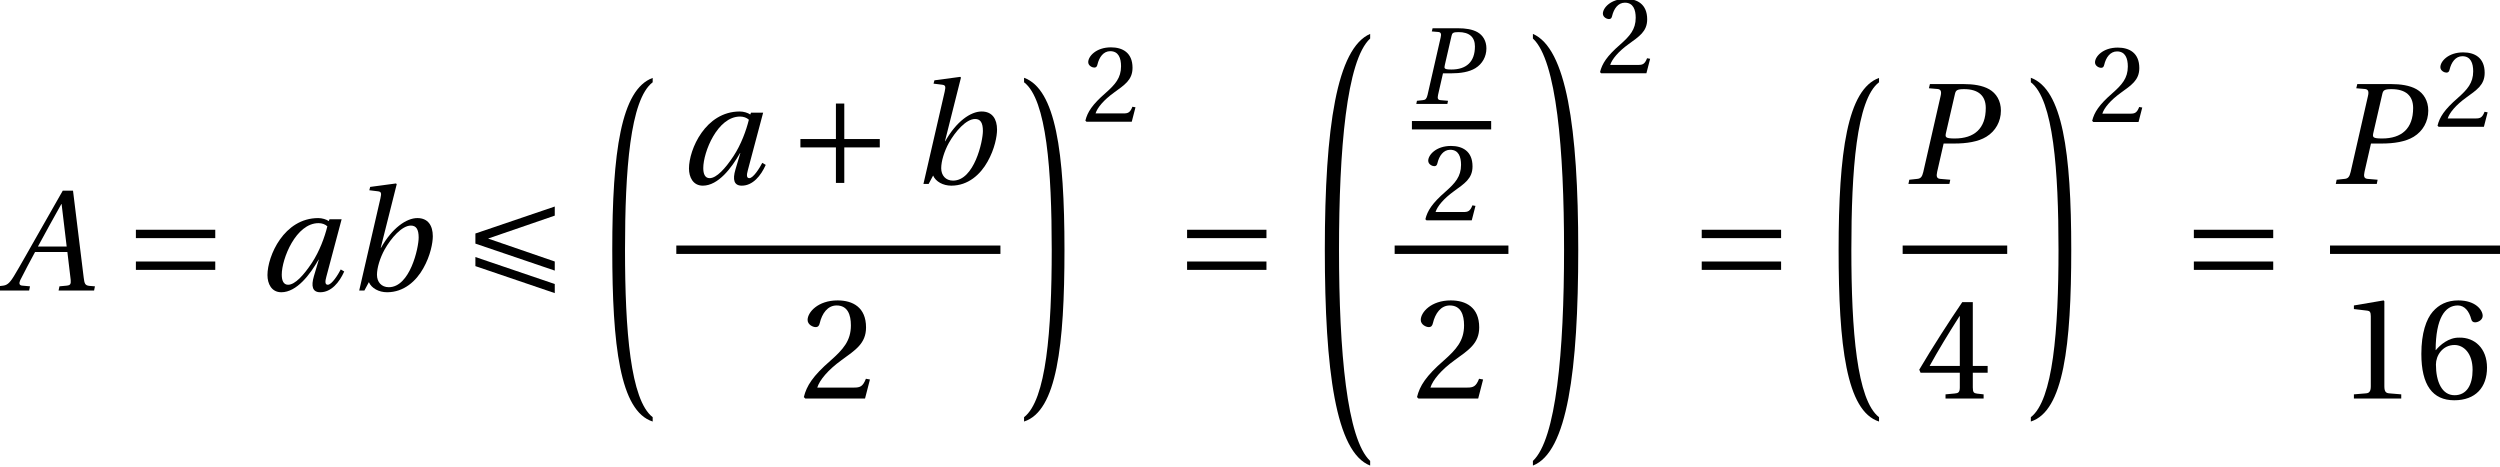 <?xml version='1.0' encoding='UTF-8'?>
<!-- This file was generated by dvisvgm 2.13.3 -->
<svg version='1.1' xmlns='http://www.w3.org/2000/svg' xmlns:xlink='http://www.w3.org/1999/xlink' width='173.208pt' height='32.357pt' viewBox='146.306 69.758 173.208 32.357'>
<defs>
<path id='g4-49' d='M4.37 0V-.29L3.53-.36C3.32-.38 3.2-.46 3.2-.85V-6.739L3.15-6.799L1.09-6.449V-6.199L2.02-6.089C2.19-6.069 2.26-5.989 2.26-5.699V-.85C2.26-.66 2.23-.54 2.17-.47C2.12-.4 2.04-.37 1.93-.36L1.09-.29V0H4.37Z'/>
<path id='g4-50' d='M4.849-1.32L4.569-1.37C4.36-.83 4.16-.76 3.76-.76H1.2C1.36-1.28 1.95-1.99 2.88-2.66C3.84-3.36 4.579-3.81 4.579-4.929C4.579-6.319 3.66-6.799 2.61-6.799C1.24-6.799 .53-5.969 .53-5.449C.53-5.109 .91-4.949 1.08-4.949C1.26-4.949 1.33-5.049 1.37-5.219C1.53-5.899 1.92-6.449 2.54-6.449C3.31-6.449 3.53-5.799 3.53-5.069C3.53-4 2.99-3.4 2.12-2.63C.89-1.56 .46-.88 .27-.1L.37 0H4.509L4.849-1.32Z'/>
<path id='g4-52' d='M3-1.79V-.77C3-.43 2.89-.37 2.65-.35L2.01-.29V0H4.649V-.29L4.2-.34C3.97-.37 3.9-.43 3.9-.77V-1.79H4.929V-2.26H3.9V-6.679H3.17C2.23-5.299 1.11-3.56 .19-2L.28-1.79H3ZM.91-2.26C1.51-3.35 2.21-4.499 2.98-5.709H3V-2.26H.91Z'/>
<path id='g4-54' d='M2.72 .12C4.2 .12 4.989-.78 4.989-2.14C4.989-3.49 4.12-4.24 3.08-4.22C2.32-4.24 1.72-3.69 1.45-3.36H1.43C1.44-5.559 2.07-6.449 2.97-6.449C3.43-6.449 3.75-6.059 3.9-5.489C3.93-5.369 4.01-5.279 4.16-5.279C4.38-5.279 4.689-5.449 4.689-5.729C4.689-6.129 4.2-6.799 3-6.799C2.21-6.799 1.65-6.499 1.23-6.019C.78-5.499 .44-4.539 .44-3.09C.44-.93 1.22 .12 2.72 .12ZM2.74-3.71C3.37-3.71 3.99-3.14 3.99-1.99C3.99-.94 3.58-.23 2.74-.23C1.87-.23 1.45-1.16 1.45-2.36C1.45-2.97 1.9-3.71 2.74-3.71Z'/>
<path id='g2-197' d='M.85-3.11V-2.53H3.31V-.07H3.89V-2.53H6.349V-3.11H3.89V-5.569H3.31V-3.11H.85Z'/>
<path id='g2-198' d='M6.349-1.43V-2.01H.85V-1.43H6.349ZM6.349-3.63V-4.21H.85V-3.63H6.349Z'/>
<path id='g2-201' d='M6.349-2.01L1.73-3.6L6.349-5.189V-5.819L.85-3.95V-3.25L6.349-1.38V-2.01ZM.85-2.32V-1.69L6.349 .18V-.45L.85-2.32Z'/>
<use id='g14-65' xlink:href='#g9-65' transform='scale(1.319)'/>
<use id='g14-80' xlink:href='#g9-80' transform='scale(1.319)'/>
<use id='g14-97' xlink:href='#g9-97' transform='scale(1.319)'/>
<use id='g14-98' xlink:href='#g9-98' transform='scale(1.319)'/>
<path id='g0-33' d='M2.66 14.653C2.66 21.739 2.108 27.781 .502 29.286V29.607C2.88 28.694 3.643 23.013 3.643 14.653C3.643 6.132 2.8 .693 .502-.301V.02C2.138 1.526 2.66 7.738 2.66 14.653Z'/>
<path id='g0-181' d='M4.045 23.244C2.509 22.06 2.128 17.252 2.128 11.642C2.128 6.162 2.479 1.234 4.045 .04V-.261C1.857 .532 1.245 4.878 1.245 11.642C1.245 18.266 1.776 22.823 4.045 23.545V23.244Z'/>
<path id='g0-182' d='M.442 .04C2.007 1.234 2.359 6.162 2.359 11.642C2.359 17.252 1.977 22.06 .442 23.244V23.545C2.71 22.823 3.242 18.266 3.242 11.642C3.242 4.878 2.63 .522 .442-.271V.04Z'/>
<path id='g0-195' d='M4.446 29.286C2.84 27.781 2.288 21.739 2.288 14.653C2.288 7.738 2.81 1.526 4.446 .02V-.301C2.148 .693 1.305 6.132 1.305 14.653C1.305 23.013 2.067 28.694 4.446 29.607V29.286Z'/>
<path id='g9-65' d='M4.942 0L4.987-.22L4.699-.243C4.464-.265 4.434-.371 4.396-.682L3.835-5.245H3.297L2.024-3.009C1.637-2.334 1.008-1.205 .728-.75C.485-.356 .356-.273 .121-.25L-.129-.22L-.174 0H1.531L1.576-.22L1.16-.258C1.008-.273 .993-.379 1.061-.538C1.311-1.023 1.561-1.516 1.842-2.024H3.539L3.714-.553C3.736-.333 3.676-.273 3.524-.258L3.123-.22L3.077 0H4.942ZM3.502-2.312H1.993C2.395-3.062 2.812-3.805 3.221-4.54H3.236L3.502-2.312Z'/>
<path id='g9-80' d='M2.456 0L2.501-.22L1.978-.265C1.796-.28 1.758-.387 1.811-.629L2.152-2.122H2.713C3.358-2.122 3.964-2.213 4.396-2.478C4.881-2.774 5.161-3.282 5.161-3.85C5.161-4.366 4.919-4.76 4.547-4.972C4.191-5.176 3.706-5.245 3.206-5.245H1.432L1.379-5.025L1.827-4.987C2.001-4.972 2.054-4.866 1.993-4.616L1.084-.629C1.023-.371 .947-.28 .765-.265L.349-.22L.303 0H2.456ZM2.744-4.714C2.789-4.911 2.842-4.979 3.229-4.979C3.979-4.979 4.366-4.631 4.366-3.987C4.366-2.903 3.759-2.387 2.736-2.387C2.213-2.387 2.228-2.463 2.281-2.706L2.744-4.714Z'/>
<path id='g9-97' d='M3.646-3.373C3.509-2.812 3.236-2.062 2.835-1.455C2.41-.811 1.948-.303 1.584-.303C1.334-.303 1.251-.538 1.251-.834C1.251-1.667 1.993-3.539 3.183-3.539C3.365-3.539 3.532-3.479 3.646-3.373ZM3.759-3.744L3.721-3.646C3.592-3.736 3.373-3.805 3.168-3.805C1.364-3.805 .5-1.811 .5-.811C.5-.356 .712 .091 1.228 .091C2.039 .091 2.744-.849 3.183-1.622H3.198L2.941-.758C2.782-.22 2.865 .091 3.274 .091C3.85 .091 4.275-.424 4.532-1L4.35-1.107C4.214-.841 3.88-.303 3.668-.303C3.517-.303 3.524-.477 3.592-.72L4.396-3.744H3.759Z'/>
<path id='g9-98' d='M3.744-2.782C3.744-2.236 3.289-.174 2.175-.174C1.789-.174 1.554-.447 1.554-.826C1.554-1.19 1.713-1.713 1.955-2.152C2.296-2.759 2.865-3.411 3.335-3.411C3.615-3.411 3.744-3.214 3.744-2.782ZM2.592-5.586L2.554-5.624L1.197-5.442L1.152-5.267L1.584-5.214C1.773-5.192 1.804-5.139 1.736-4.843L.621 0H.894L1.129-.44C1.266-.121 1.652 .091 2.084 .091C2.971 .091 3.615-.5 3.987-1.167C4.366-1.834 4.487-2.509 4.487-2.85C4.487-3.411 4.237-3.805 3.676-3.805C3.1-3.805 2.35-3.282 1.766-2.243H1.751L2.592-5.586Z'/>
<use id='g19-49' xlink:href='#g4-49'/>
<use id='g19-50' xlink:href='#g4-50'/>
<use id='g19-52' xlink:href='#g4-52'/>
<use id='g19-54' xlink:href='#g4-54'/>
<use id='g16-50' xlink:href='#g4-50' transform='scale(.758)'/>
</defs>
<g id='page1'>
<use x='146.306' y='89.886' xlink:href='#g14-65'/>
<use x='154.871' y='89.886' xlink:href='#g2-198'/>
<use x='164.177' y='89.886' xlink:href='#g14-97'/>
<use x='170.374' y='89.886' xlink:href='#g14-98'/>
<use x='178.393' y='89.886' xlink:href='#g2-201'/>
<use x='187.481' y='75.418' xlink:href='#g0-181'/>
<use x='193.381' y='82.501' xlink:href='#g14-97'/>
<use x='200.911' y='82.501' xlink:href='#g2-197'/>
<use x='209.466' y='82.501' xlink:href='#g14-98'/>
<rect x='193.163' y='86.769' height='.582' width='22.456'/>
<use x='201.729' y='97.37' xlink:href='#g19-50'/>
<use x='216.814' y='75.418' xlink:href='#g0-182'/>
<use x='221.3' y='78.192' xlink:href='#g16-50'/>
<use x='227.701' y='89.886' xlink:href='#g2-198'/>
<use x='236.789' y='72.407' xlink:href='#g0-195'/>
<use x='244.128' y='76.961' xlink:href='#g9-80'/>
<rect x='244.128' y='78.143' height='.582' width='5.491'/>
<use x='244.856' y='85.023' xlink:href='#g16-50'/>
<rect x='242.932' y='86.769' height='.582' width='7.882'/>
<use x='244.211' y='97.37' xlink:href='#g19-50'/>
<use x='252.009' y='72.407' xlink:href='#g0-33'/>
<use x='256.957' y='74.832' xlink:href='#g16-50'/>
<use x='263.357' y='89.886' xlink:href='#g2-198'/>
<use x='272.446' y='75.418' xlink:href='#g0-181'/>
<use x='278.128' y='82.501' xlink:href='#g14-80'/>
<rect x='278.128' y='86.769' height='.582' width='7.244'/>
<use x='279.088' y='97.37' xlink:href='#g19-52'/>
<use x='286.567' y='75.418' xlink:href='#g0-182'/>
<use x='291.053' y='78.209' xlink:href='#g16-50'/>
<use x='297.453' y='89.886' xlink:href='#g2-198'/>
<use x='307.737' y='82.501' xlink:href='#g14-80'/>
<use x='314.981' y='78.541' xlink:href='#g16-50'/>
<rect x='307.737' y='86.769' height='.582' width='11.777'/>
<use x='308.302' y='97.37' xlink:href='#g19-49'/>
<use x='313.625' y='97.37' xlink:href='#g19-54'/>
</g>
</svg><!--Rendered by QuickLaTeX.com-->